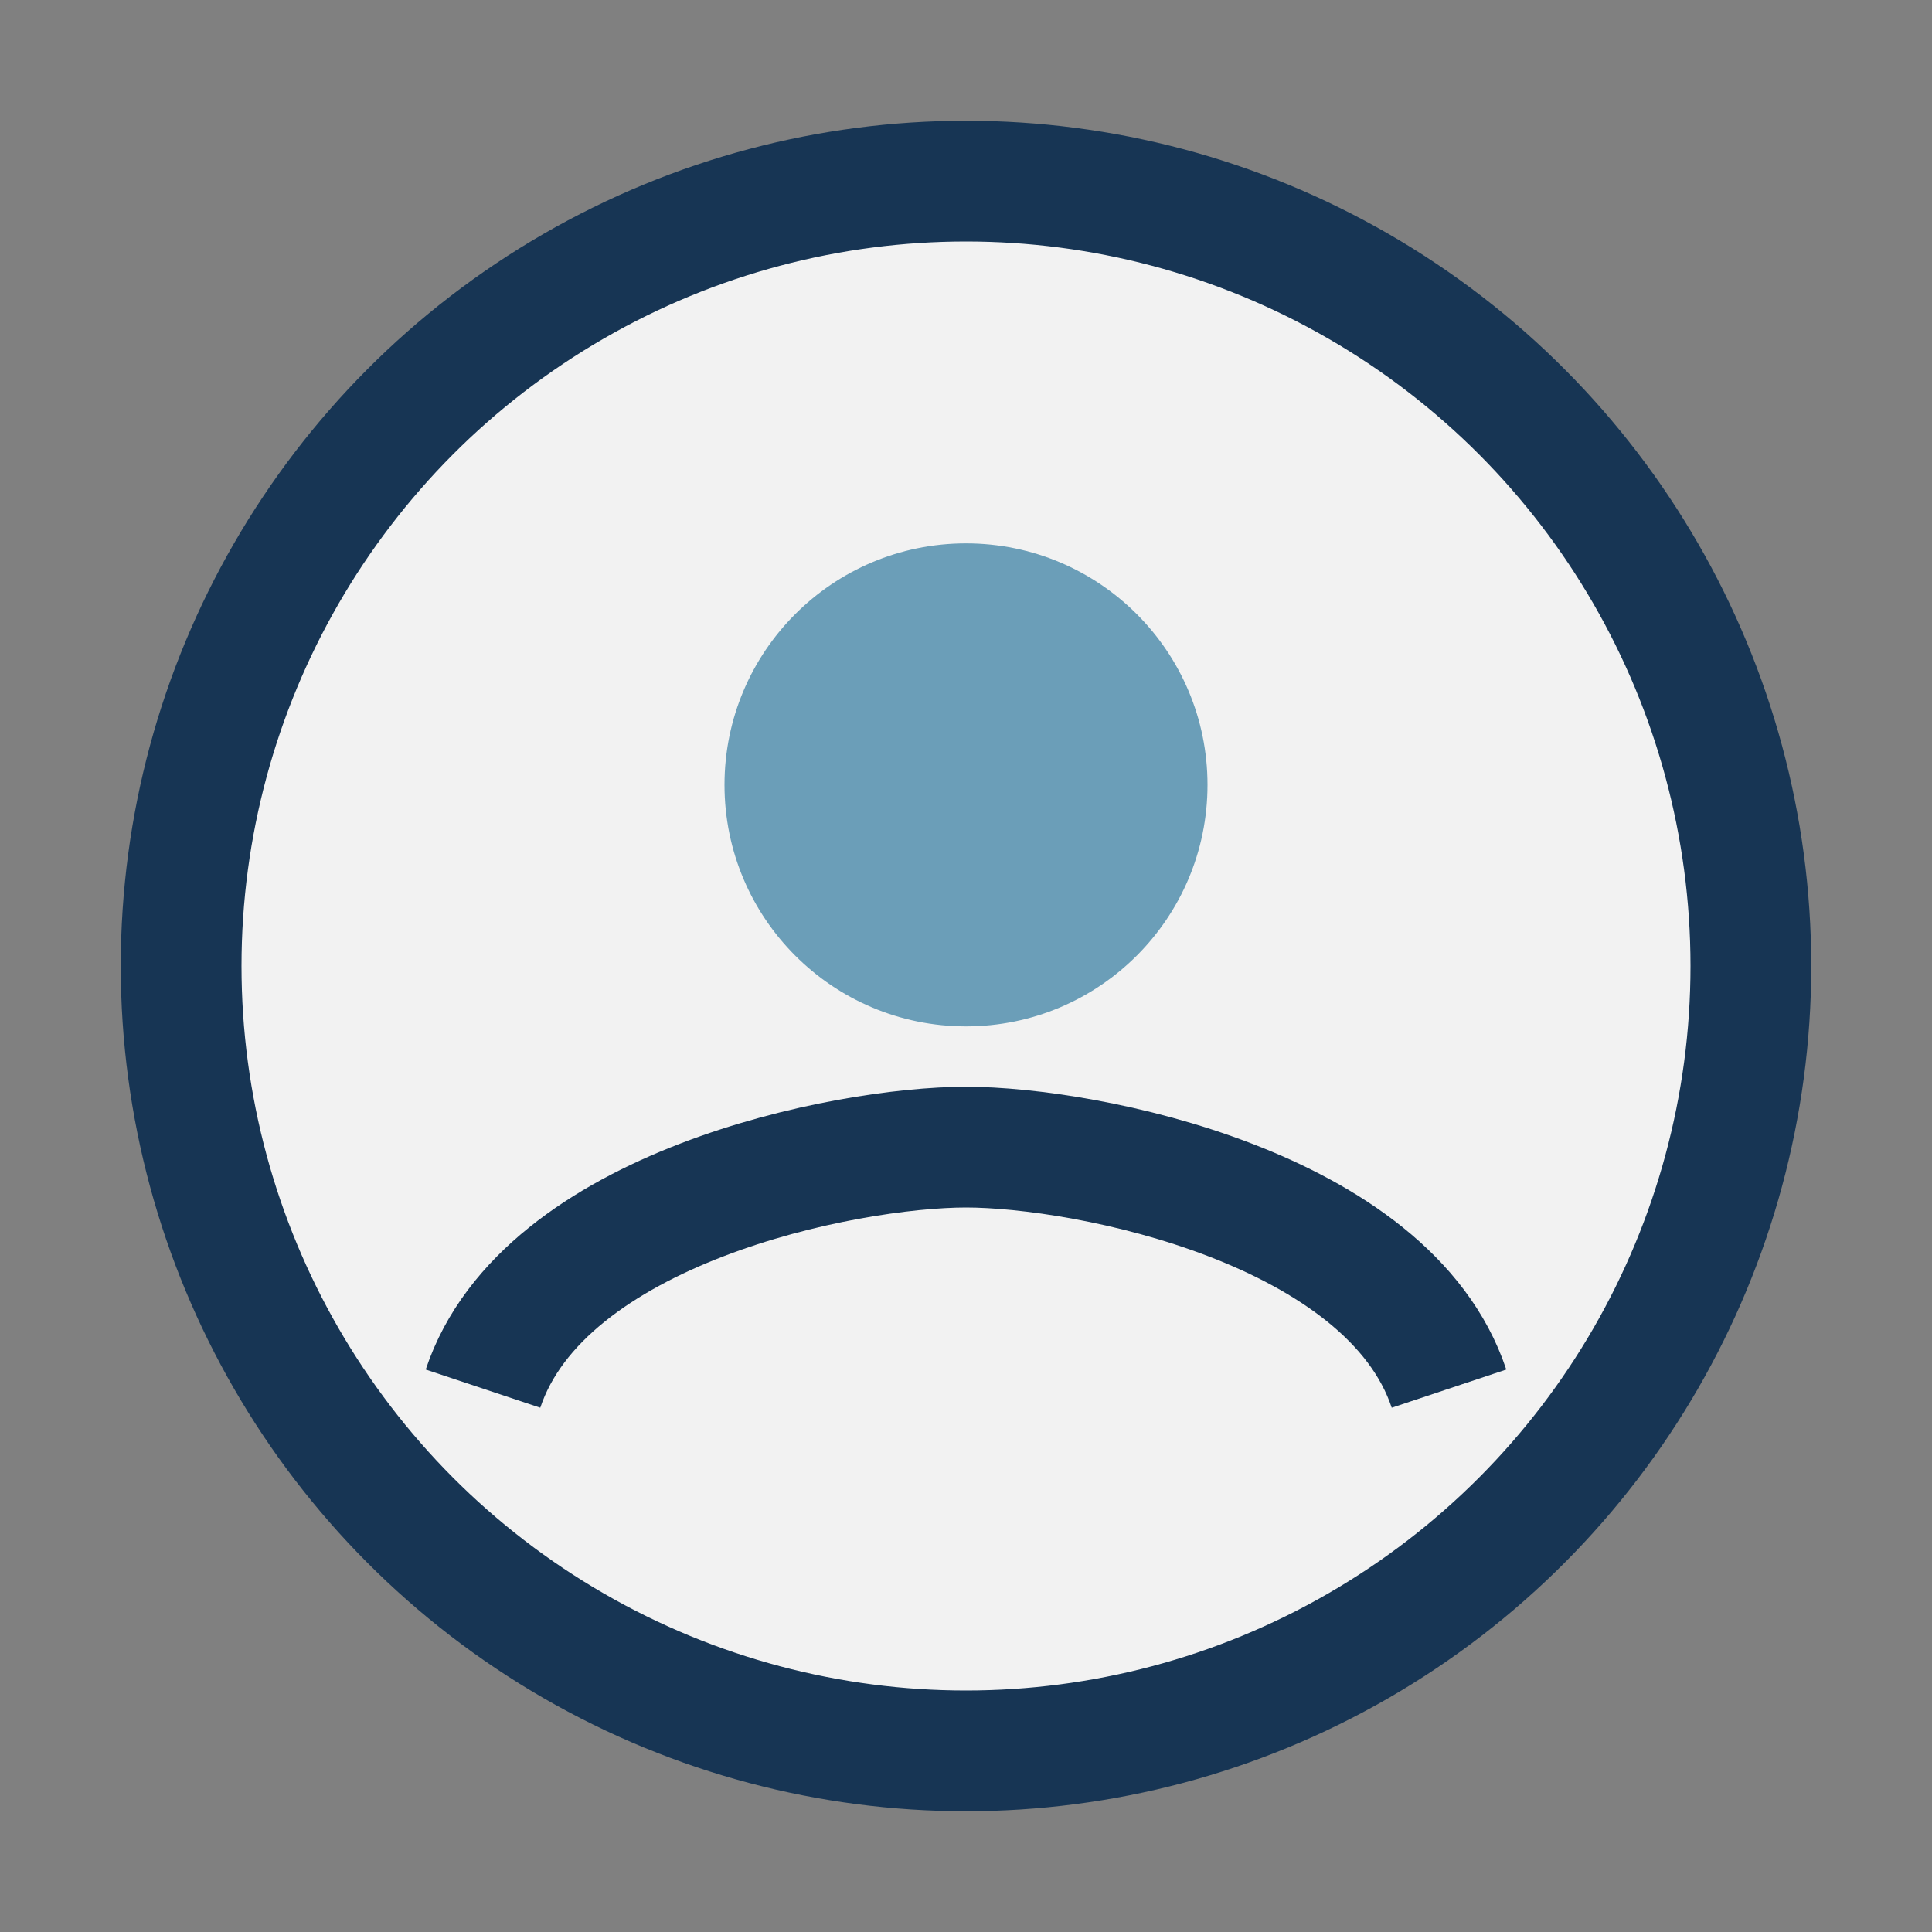 <?xml version="1.0" encoding="UTF-8"?>
<svg xmlns="http://www.w3.org/2000/svg" width="32" height="32" viewBox="0 0 32 32"><rect x="0" y="0" width="32" height="32" fill="#808080" stroke="none"/><circle cx="16" cy="16" r="13" fill="#F2F2F2" stroke="#173554" stroke-width="2"/><circle cx="16" cy="13" r="4" fill="#6B9EB8"/><path d="M8 23c1-3 6-4 8-4s7 1 8 4" stroke="#173554" stroke-width="2" fill="none"/></svg>
